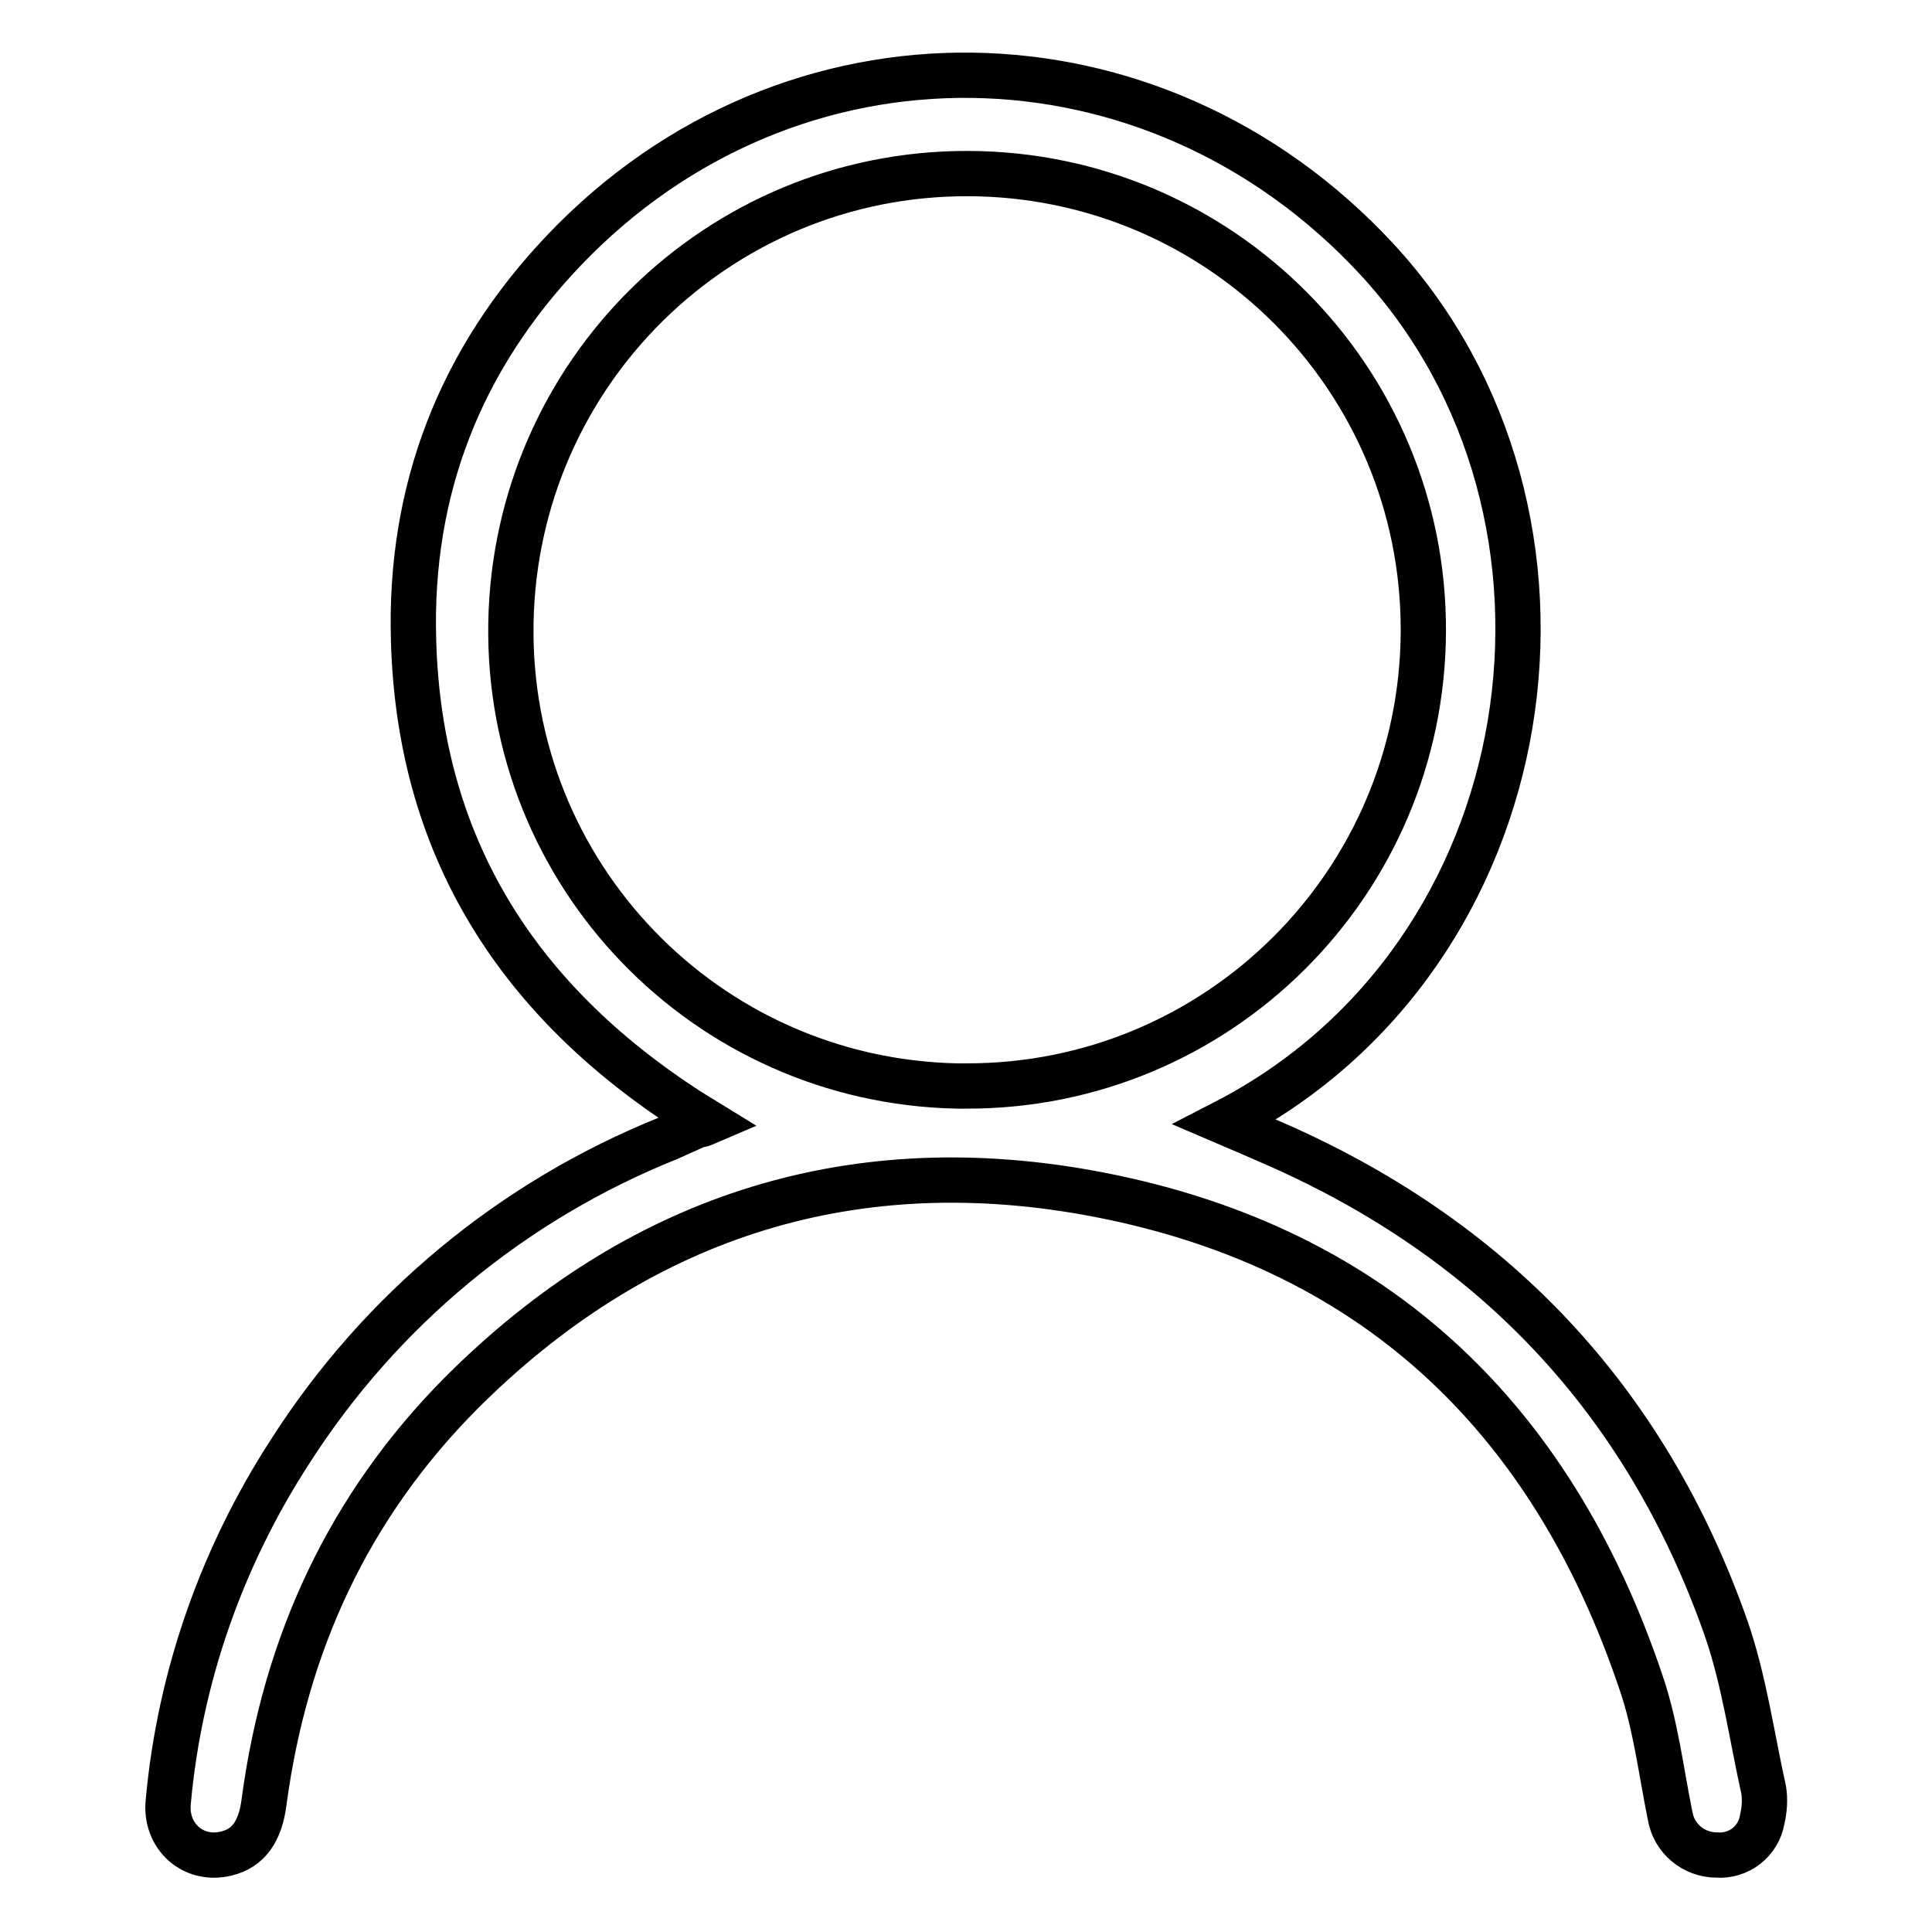 <?xml version="1.0" encoding="utf-8"?>
<!-- Svg Vector Icons : http://www.onlinewebfonts.com/icon -->
<!DOCTYPE svg PUBLIC "-//W3C//DTD SVG 1.1//EN" "http://www.w3.org/Graphics/SVG/1.1/DTD/svg11.dtd">
<svg version="1.1" xmlns="http://www.w3.org/2000/svg" xmlns:xlink="http://www.w3.org/1999/xlink" x="0px" y="0px" viewBox="0 0 256 256" enable-background="new 0 0 256 256" xml:space="preserve">
<g> <path stroke-width="6" fill-opacity="0" stroke="#000000"  d="M93.7,148.7C69.6,134,55.6,113.3,54.8,84.9C54.2,64.9,61,47.6,74.7,33.2c30.1-31.6,78.2-30.7,107.7,1.1 c31.3,33.8,22.6,92.4-20.1,114.4c2.1,0.9,4,1.7,5.8,2.5c29.5,12.7,49.9,34.1,60.6,64.5c2.4,6.9,3.4,14.3,5,21.5 c0.2,1.3,0.1,2.6-0.2,3.9c-0.5,2.9-3.1,4.9-6,4.7c-3.1,0-5.7-2.2-6.2-5.2c-1.2-5.9-1.9-11.9-3.8-17.5c-12-35.8-36.1-58.4-73.5-65.1 c-32-5.7-59.9,3.6-82.9,26.6c-14.9,15-23.3,33.2-26.1,54.1c-0.5,4-2.1,6.2-5,6.9c-4.4,1.1-8.2-2.3-7.7-6.9 c1.5-16.5,7.1-32.4,16.1-46.3c12-18.8,29.5-33.3,50.2-41.6c1.3-0.6,2.7-1.2,4-1.8C92.8,149.1,93,149,93.7,148.7L93.7,148.7z  M128,143.9c33.4,0.1,60.5-26.9,60.6-60.3c0.1-33.4-26.9-60.5-60.3-60.6c-33.1-0.1-60,26.4-60.6,59.5 c-0.6,33.3,25.8,60.7,59.1,61.4C127.2,143.9,127.6,143.9,128,143.9L128,143.9z"/></g>
</svg>